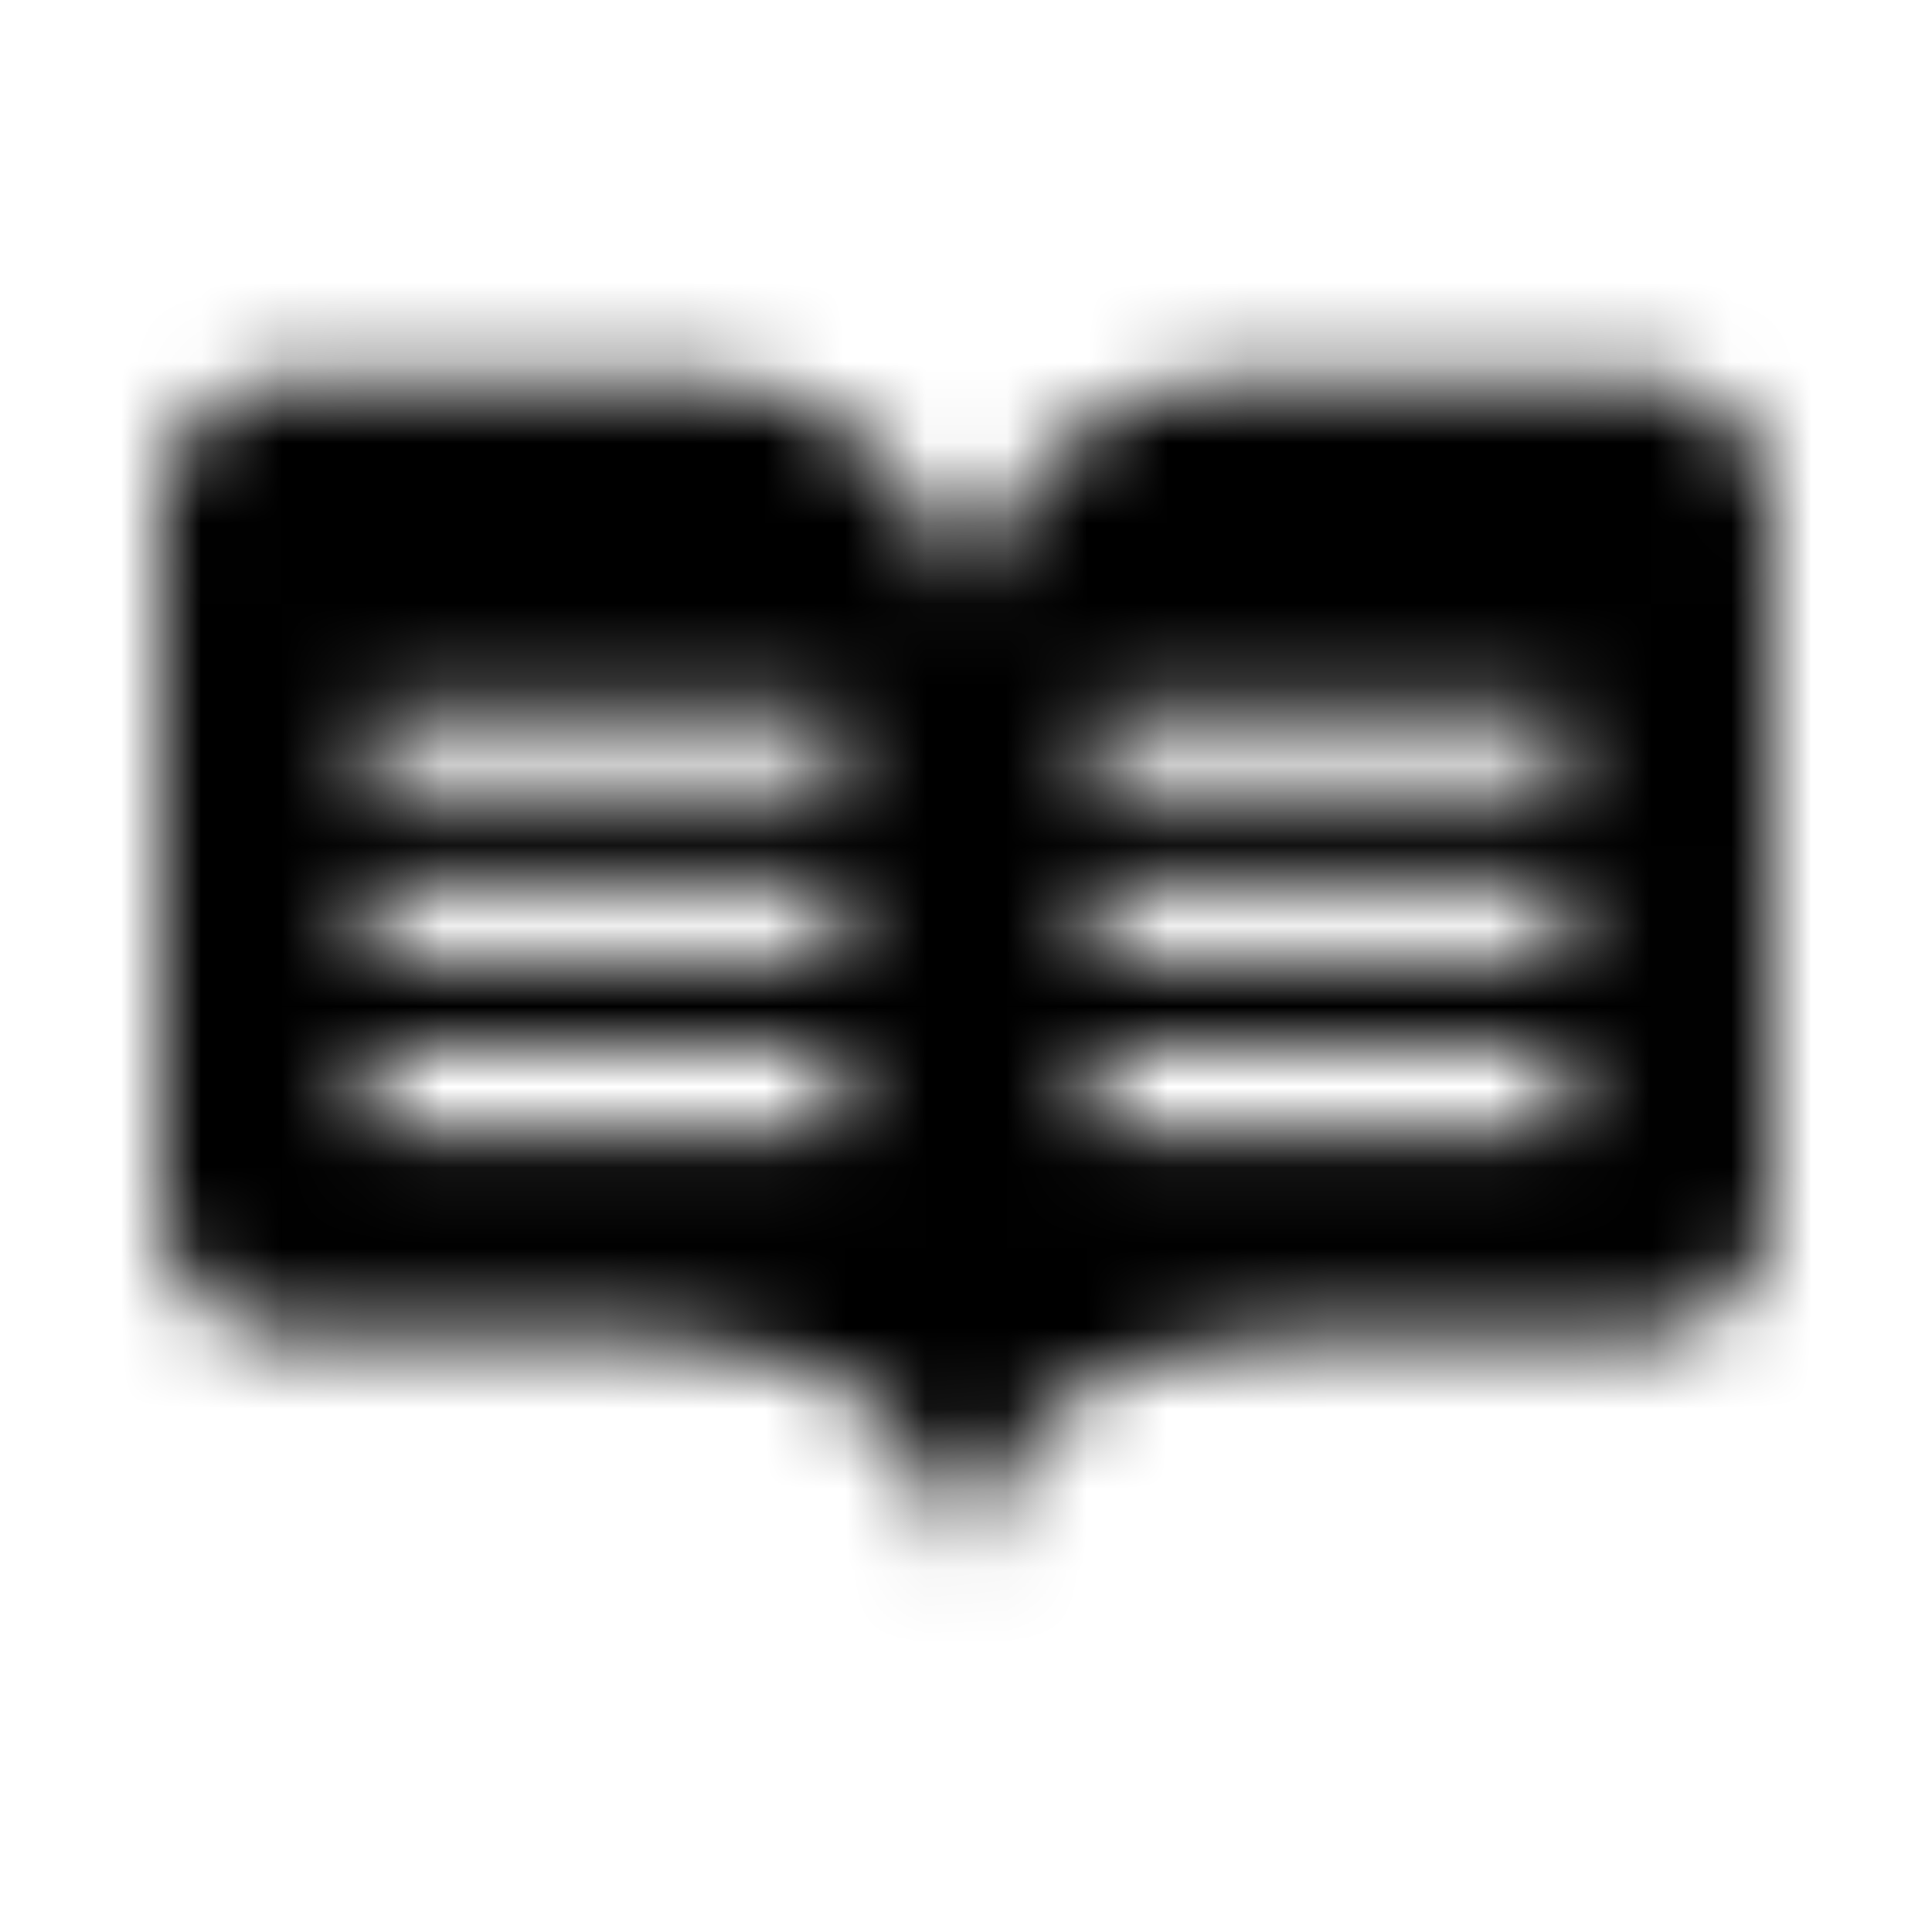 <svg width="24" height="24" viewBox="0 0 24 24" xmlns="http://www.w3.org/2000/svg" xmlns:xlink="http://www.w3.org/1999/xlink"><defs><path d="M20.344 4.726H15.49a3.57 3.57 0 0 0-3.487 2.788 3.573 3.573 0 0 0-3.486-2.788h-4.85C2.747 4.726 2 5.472 2 6.392v8.535c0 .92.747 1.667 1.667 1.667H6.78c3.549 0 4.608.847 5.115 2.604.024.097.18.097.208 0 .51-1.757 1.57-2.604 5.115-2.604h3.114c.92 0 1.667-.747 1.667-1.667V6.396a1.67 1.67 0 0 0-1.656-1.67zm-9.941 9.215a.12.12 0 0 1-.122.121H4.715a.12.12 0 0 1-.121-.121v-.795a.12.12 0 0 1 .121-.122h5.57a.12.12 0 0 1 .121.122v.795h-.003zm0-2.115a.12.12 0 0 1-.122.122H4.715a.12.12 0 0 1-.121-.122v-.795a.12.12 0 0 1 .121-.121h5.57a.12.12 0 0 1 .121.121v.795h-.003zm0-2.114a.12.12 0 0 1-.122.121H4.715a.12.12 0 0 1-.121-.121v-.795a.12.12 0 0 1 .121-.122h5.57a.12.12 0 0 1 .121.122v.795h-.003zm9.003 4.226a.12.12 0 0 1-.121.121h-5.566a.12.12 0 0 1-.122-.121v-.796a.12.12 0 0 1 .122-.121h5.57a.12.12 0 0 1 .12.121v.796h-.003zm0-2.115a.12.12 0 0 1-.121.121h-5.566a.12.12 0 0 1-.122-.121v-.795a.12.12 0 0 1 .122-.122h5.57a.12.12 0 0 1 .12.122v.795h-.003zm0-2.115a.12.12 0 0 1-.121.122h-5.566a.12.12 0 0 1-.122-.122v-.791a.12.12 0 0 1 .122-.122h5.57a.12.12 0 0 1 .12.122v.791h-.003z" id="a"/></defs><g fill="none" fill-rule="evenodd"><mask id="b" fill="#fff"><use xlink:href="#a"/></mask><g mask="url(#b)" fill="#000"><path d="M0 0h24v24H0z"/></g></g></svg>